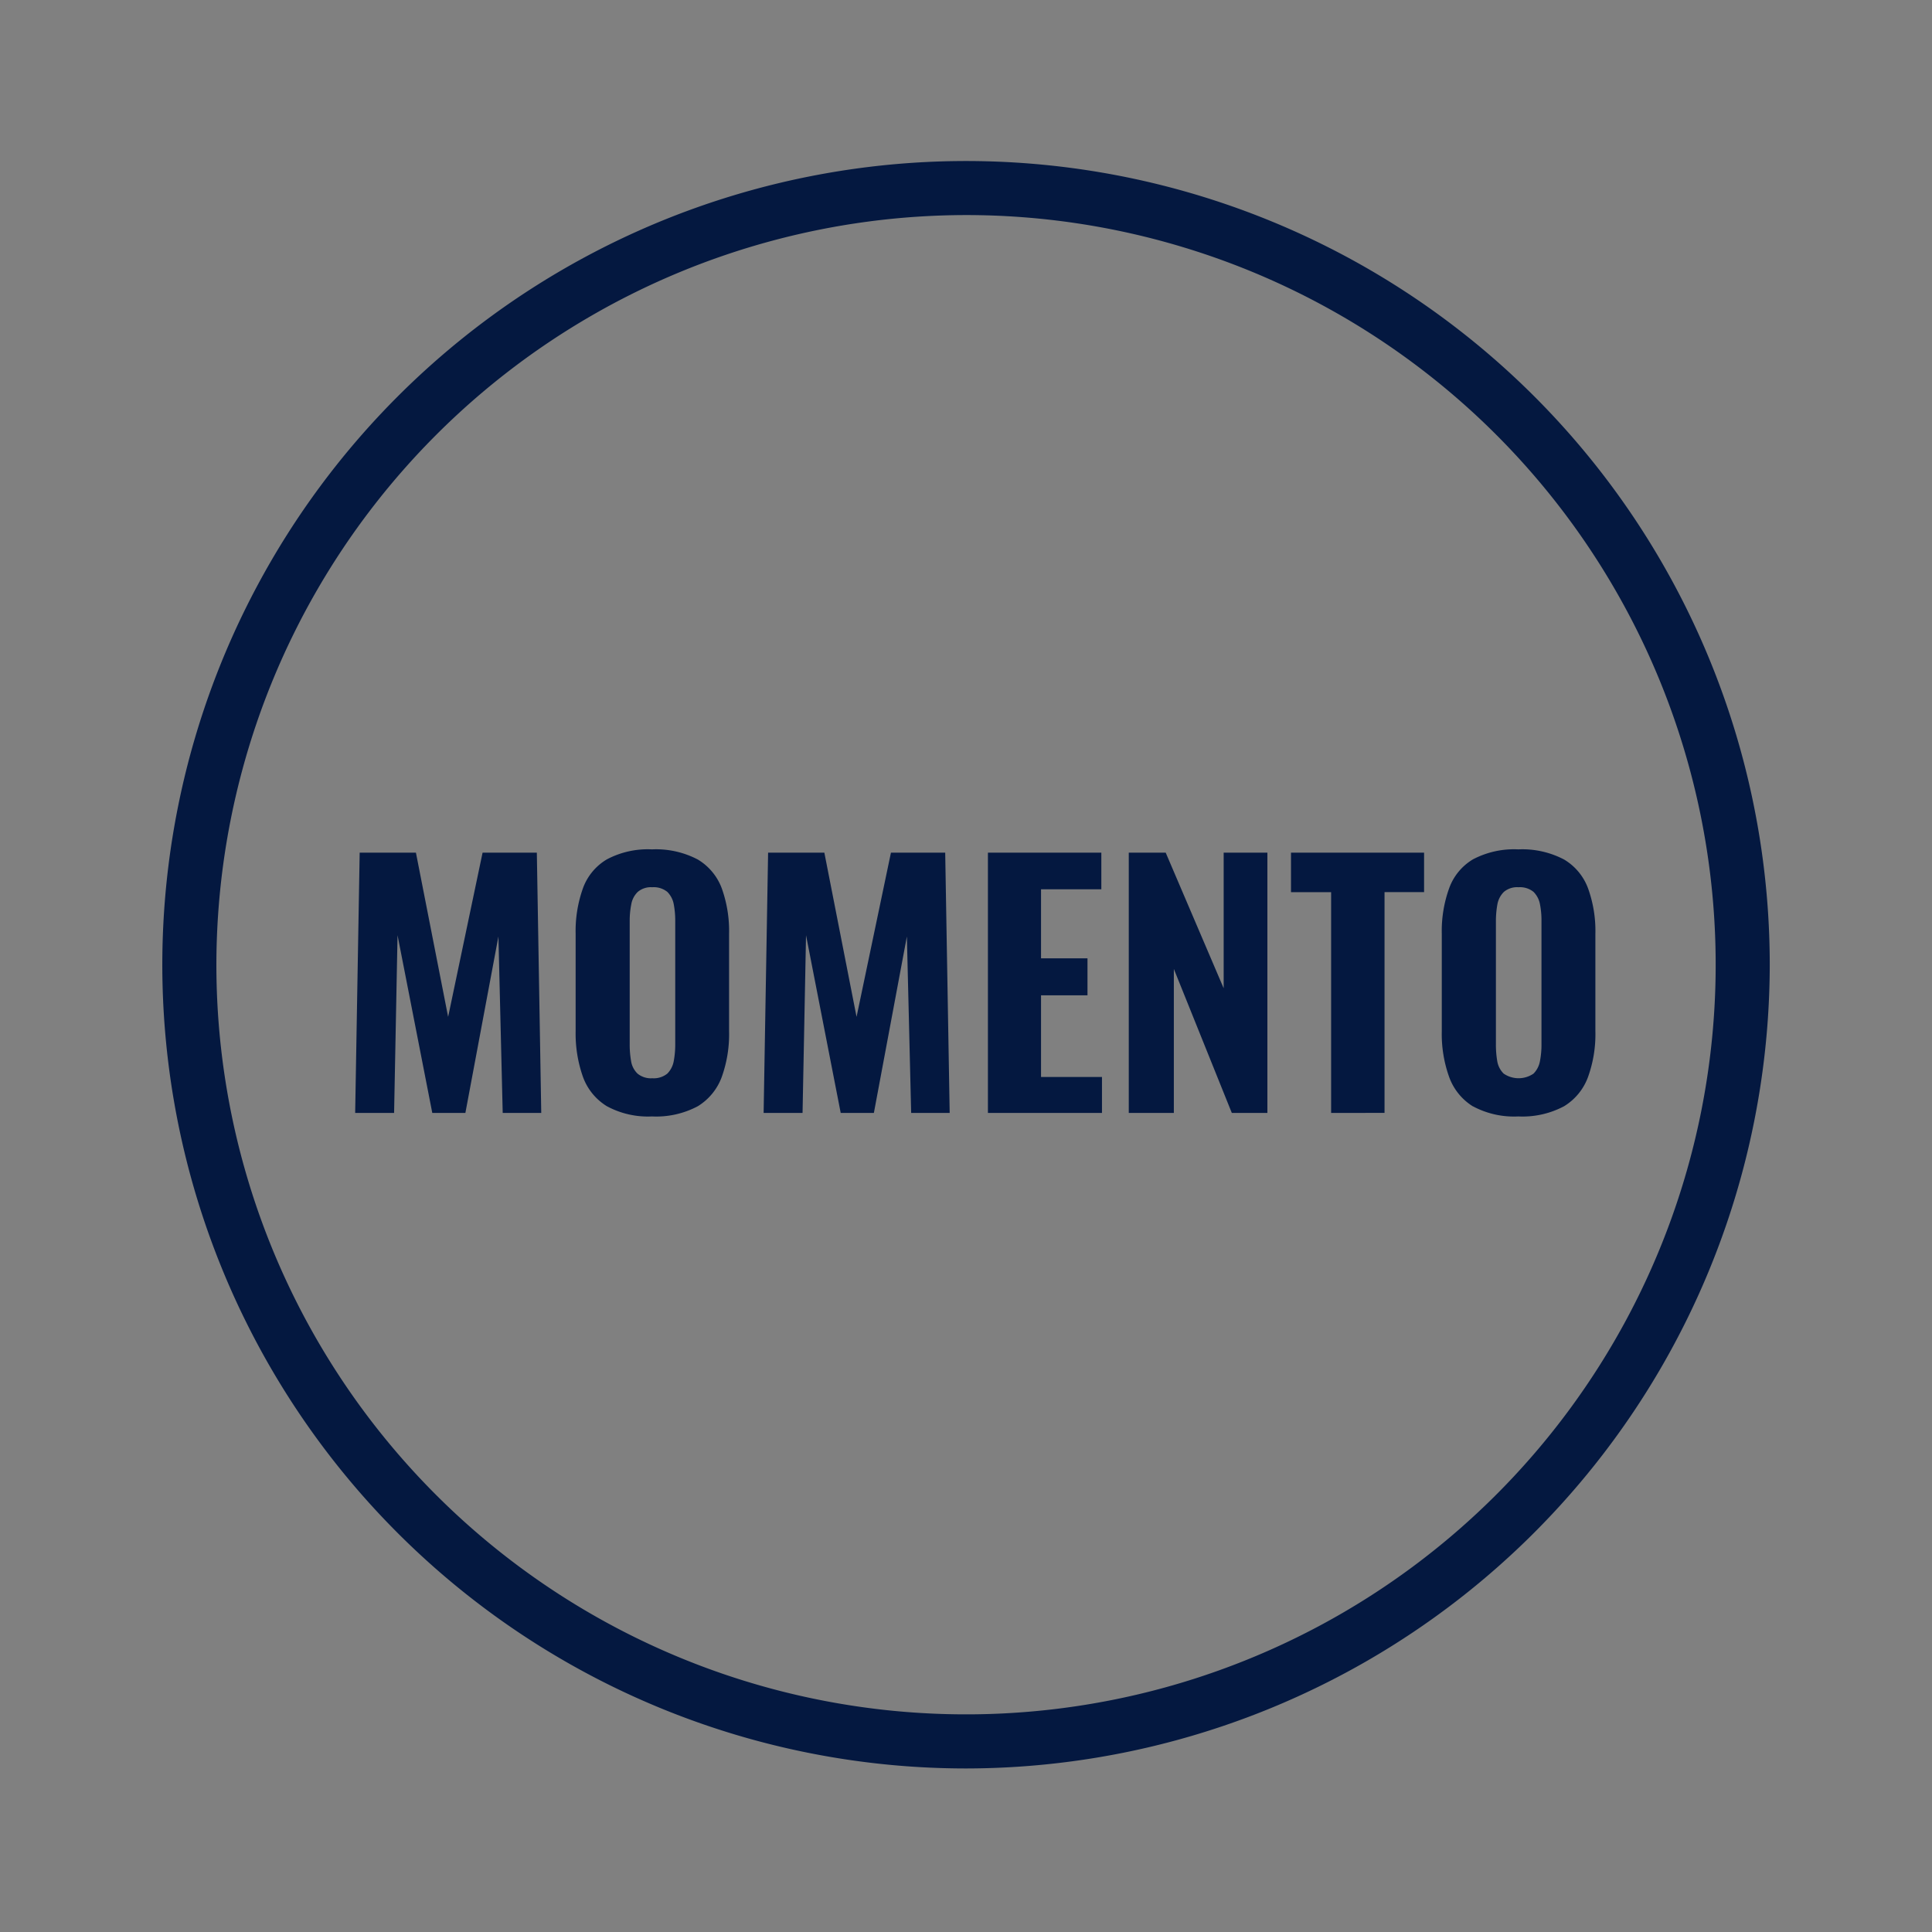 <svg id="Partners_Services_M" xmlns="http://www.w3.org/2000/svg" width="60" height="60" viewBox="0 0 60 60">
  <rect x="0" y="0" width="60" height="60" fill="#808080" stroke="none"/>
  <rect id="Rectangle_9374" data-name="Rectangle 9374" width="60" height="60" rx="10" fill="#fff" opacity="0.003"/>
  <path id="Union_177" data-name="Union 177" d="M24.961,49.921A24.96,24.96,0,1,1,49.922,24.962,24.988,24.988,0,0,1,24.961,49.921ZM1.681,24.96A23.281,23.281,0,1,0,24.961,1.679,23.306,23.306,0,0,0,1.681,24.96Zm39.024,4.4a1.782,1.782,0,0,1-.74-.915,3.949,3.949,0,0,1-.228-1.422V24.006a3.913,3.913,0,0,1,.228-1.418,1.727,1.727,0,0,1,.74-.9,2.736,2.736,0,0,1,1.408-.31,2.787,2.787,0,0,1,1.422.315,1.745,1.745,0,0,1,.746.9,3.9,3.9,0,0,1,.226,1.413v3.012a3.92,3.92,0,0,1-.226,1.422,1.777,1.777,0,0,1-.746.915,2.748,2.748,0,0,1-1.422.317A2.7,2.7,0,0,1,40.7,29.355Zm1.41-.87ZM41.664,22.7a.724.724,0,0,0-.2.384,2.922,2.922,0,0,0-.046.518v3.824a3.017,3.017,0,0,0,.041.526.7.7,0,0,0,.2.39.82.82,0,0,0,.927,0,.735.735,0,0,0,.2-.39,2.67,2.67,0,0,0,.047-.526V23.6a2.6,2.6,0,0,0-.047-.518.73.73,0,0,0-.2-.384.667.667,0,0,0-.467-.144A.636.636,0,0,0,41.664,22.7ZM13.809,29.355a1.777,1.777,0,0,1-.745-.915,4.036,4.036,0,0,1-.226-1.422V24.006a3.957,3.957,0,0,1,.226-1.418,1.722,1.722,0,0,1,.745-.9,2.714,2.714,0,0,1,1.4-.31,2.791,2.791,0,0,1,1.423.315,1.756,1.756,0,0,1,.746.9,3.919,3.919,0,0,1,.225,1.413v3.012a3.942,3.942,0,0,1-.225,1.422,1.788,1.788,0,0,1-.746.915,2.752,2.752,0,0,1-1.423.317A2.682,2.682,0,0,1,13.809,29.355Zm1.407-.87ZM14.766,22.7a.7.7,0,0,0-.2.384,2.6,2.6,0,0,0-.049.518v3.824a2.92,2.92,0,0,0,.043.526.686.686,0,0,0,.2.39.652.652,0,0,0,.459.144.669.669,0,0,0,.466-.144.735.735,0,0,0,.2-.39,2.827,2.827,0,0,0,.046-.526V23.6a2.752,2.752,0,0,0-.046-.518.73.73,0,0,0-.2-.384.671.671,0,0,0-.469-.144A.629.629,0,0,0,14.766,22.7ZM36.3,29.563V22.707H35.054V21.48h4.133v1.226H37.959v6.856Zm-3.084,0-1.8-4.471v4.471h-1.4V21.48h1.147l1.8,4.211V21.48h1.358v8.083Zm-7.574,0V21.48h3.522v1.138H27.291v2.144h1.443V25.91H27.291v2.536h1.893v1.117Zm0,0h0Zm-2.384,0-.133-5.48L22.1,29.563H21.07l-1.077-5.519-.108,5.519H18.676l.139-8.083h1.747l1,5.1,1.068-5.1h1.685l.139,8.083Zm-12.685,0-.133-5.48-1.026,5.48H8.386L7.307,24.044,7.2,29.563H5.991l.14-8.083H7.878l1,5.1,1.07-5.1h1.685l.137,8.083Z" transform="translate(5.039 5)" fill="#041840"/>
</svg>
